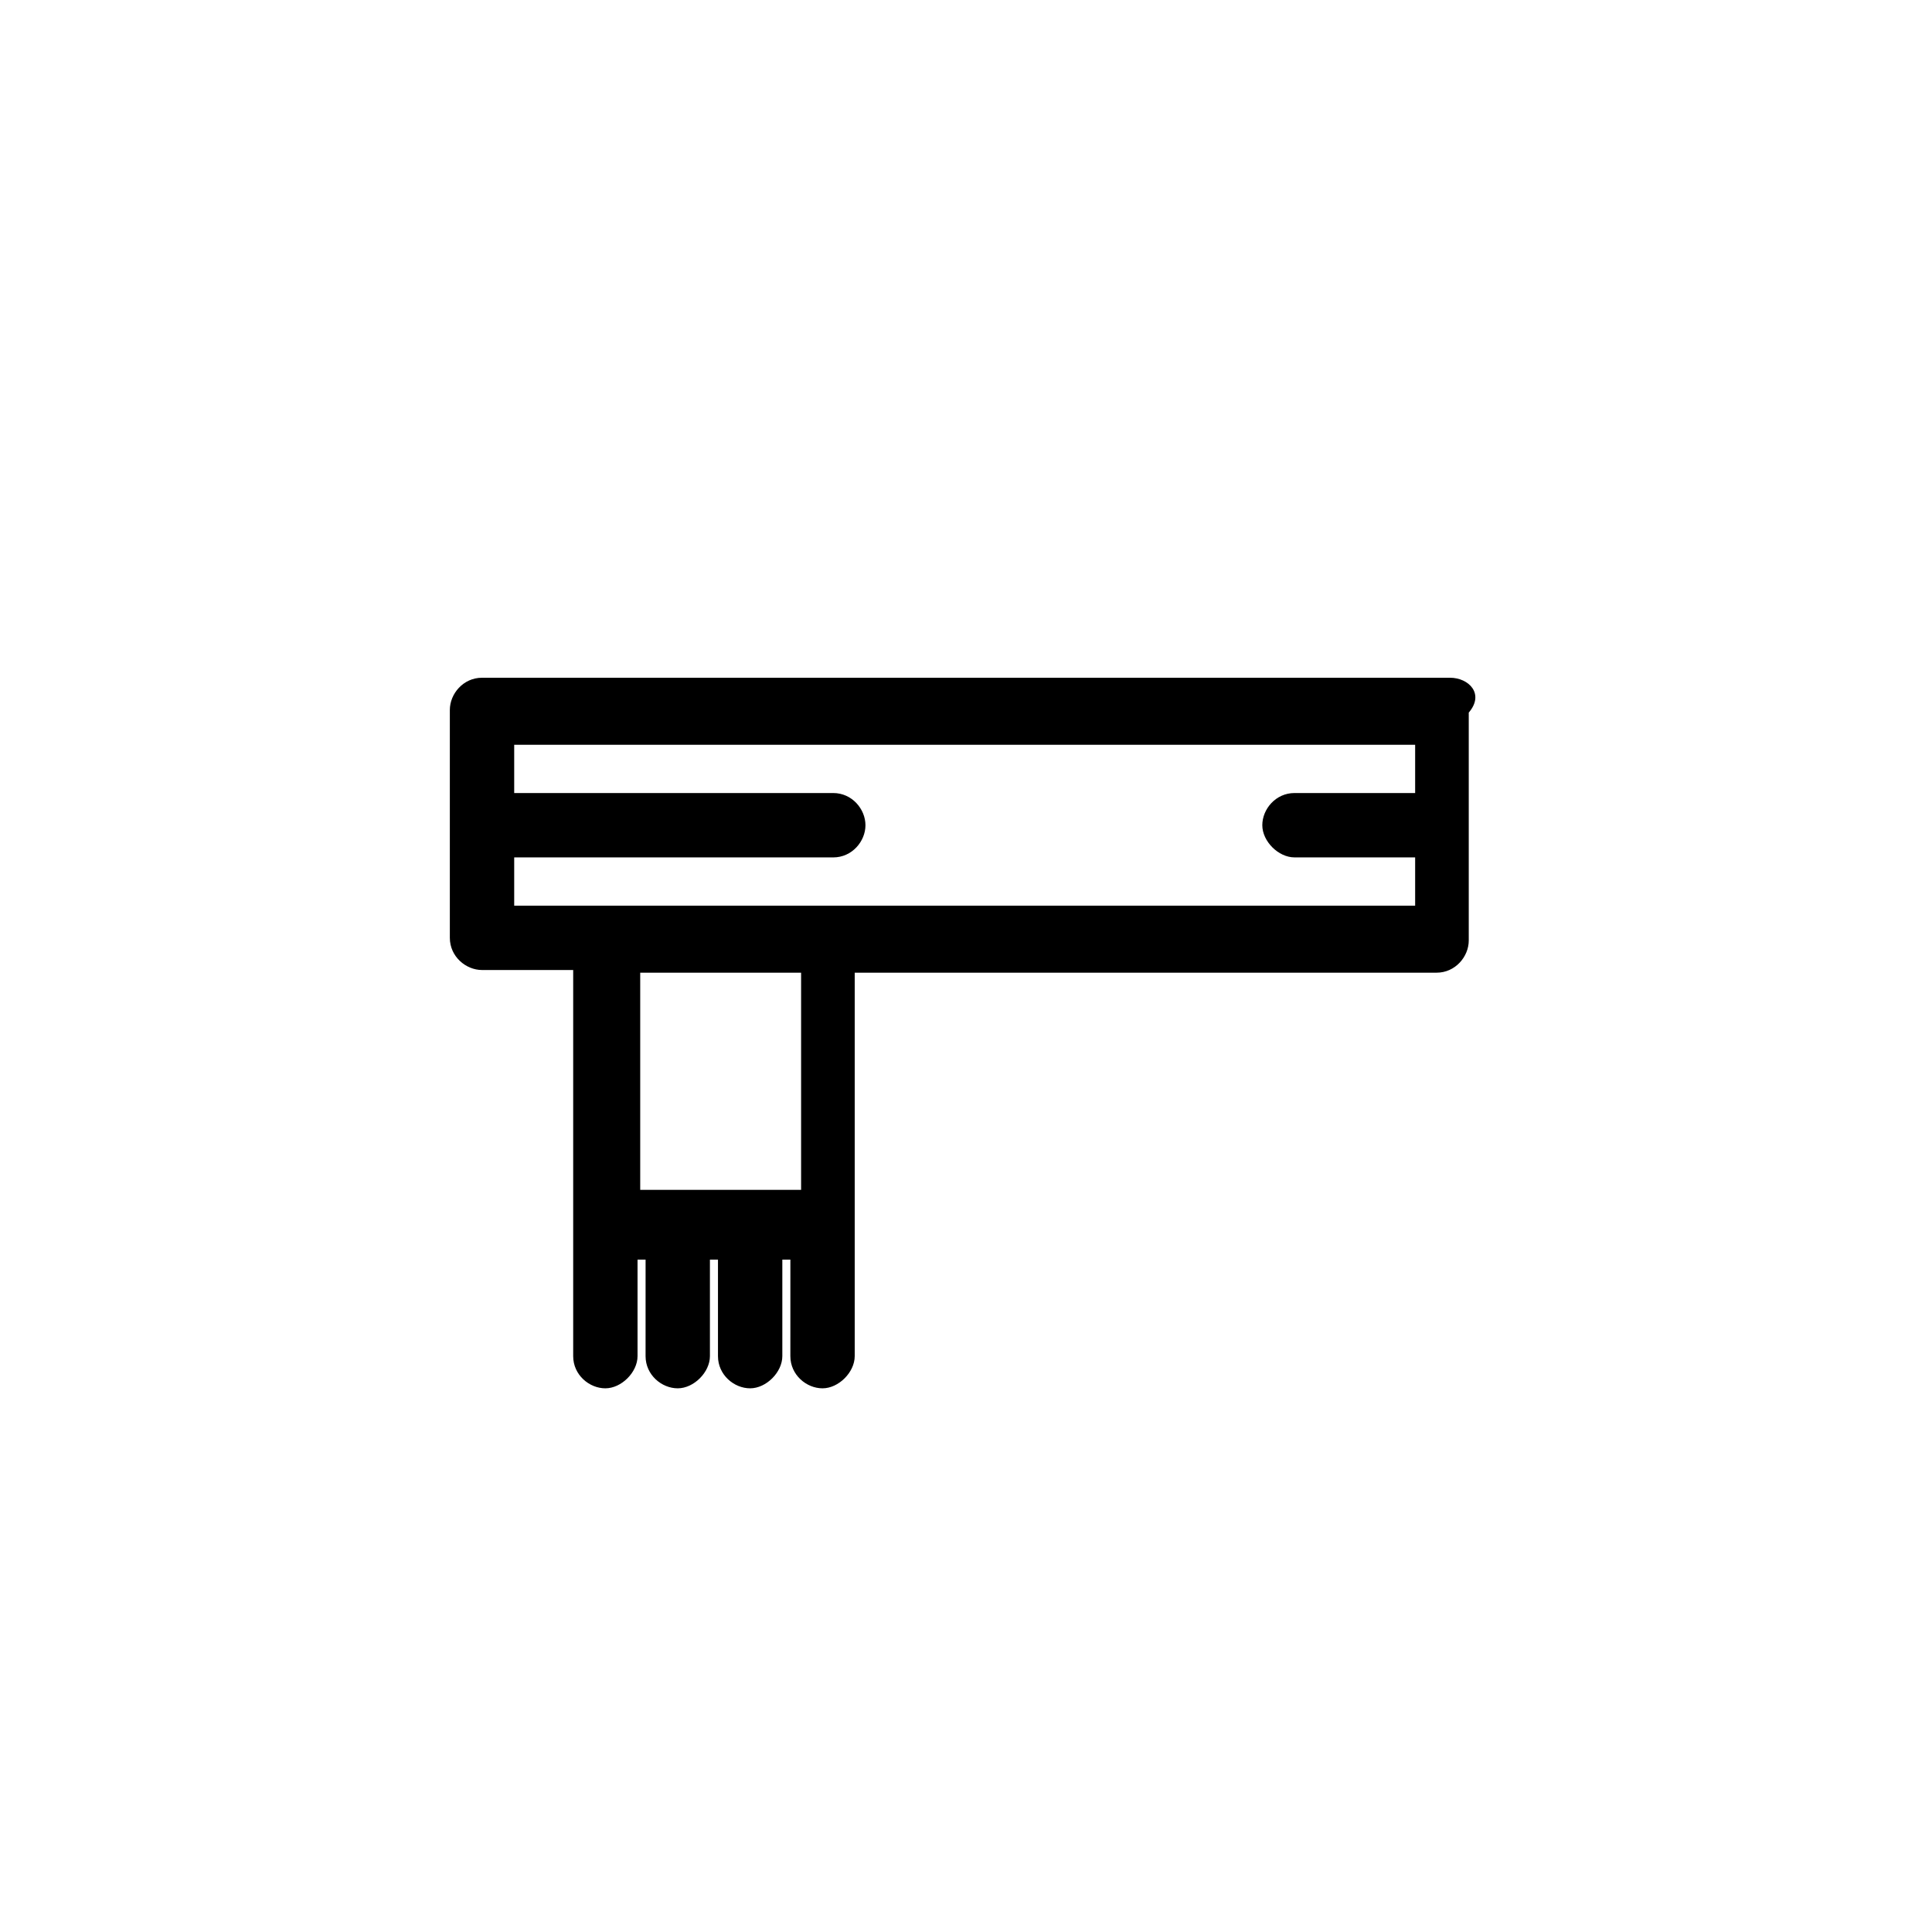 <?xml version="1.0" encoding="UTF-8"?>
<!-- Uploaded to: ICON Repo, www.svgrepo.com, Generator: ICON Repo Mixer Tools -->
<svg fill="#000000" width="800px" height="800px" version="1.1" viewBox="144 144 512 512" xmlns="http://www.w3.org/2000/svg">
 <path d="m528.26 323.61h-256.52c-4.973 0-8.527 4.262-8.527 8.527v60.398c0 4.973 4.262 8.527 8.527 8.527h24.16v102.33c0 4.973 4.262 8.527 8.527 8.527 4.262 0 8.527-4.262 8.527-8.527v-25.582h2.133l-0.004 25.582c0 4.973 4.262 8.527 8.527 8.527 4.262 0 8.527-4.262 8.527-8.527v-25.582h2.133v25.582c0 4.973 4.262 8.527 8.527 8.527 4.262 0 8.527-4.262 8.527-8.527v-25.582h2.133l-0.004 25.582c0 4.973 4.262 8.527 8.527 8.527 4.262 0 8.527-4.262 8.527-8.527v-101.62h154.2c4.973 0 8.527-4.262 8.527-8.527v-60.398c4.262-4.973 0-9.238-4.973-9.238zm-171.96 135.72h-42.637v-57.559h42.637zm8.527-75.32h-84.559v-12.789h84.559c4.973 0 8.527-4.262 8.527-8.527 0-4.266-3.555-8.531-8.527-8.531h-84.559v-12.789h238.76v12.789h-31.977c-4.973 0-8.527 4.262-8.527 8.527 0 4.262 4.262 8.527 8.527 8.527h31.977v12.789z"/>
</svg>